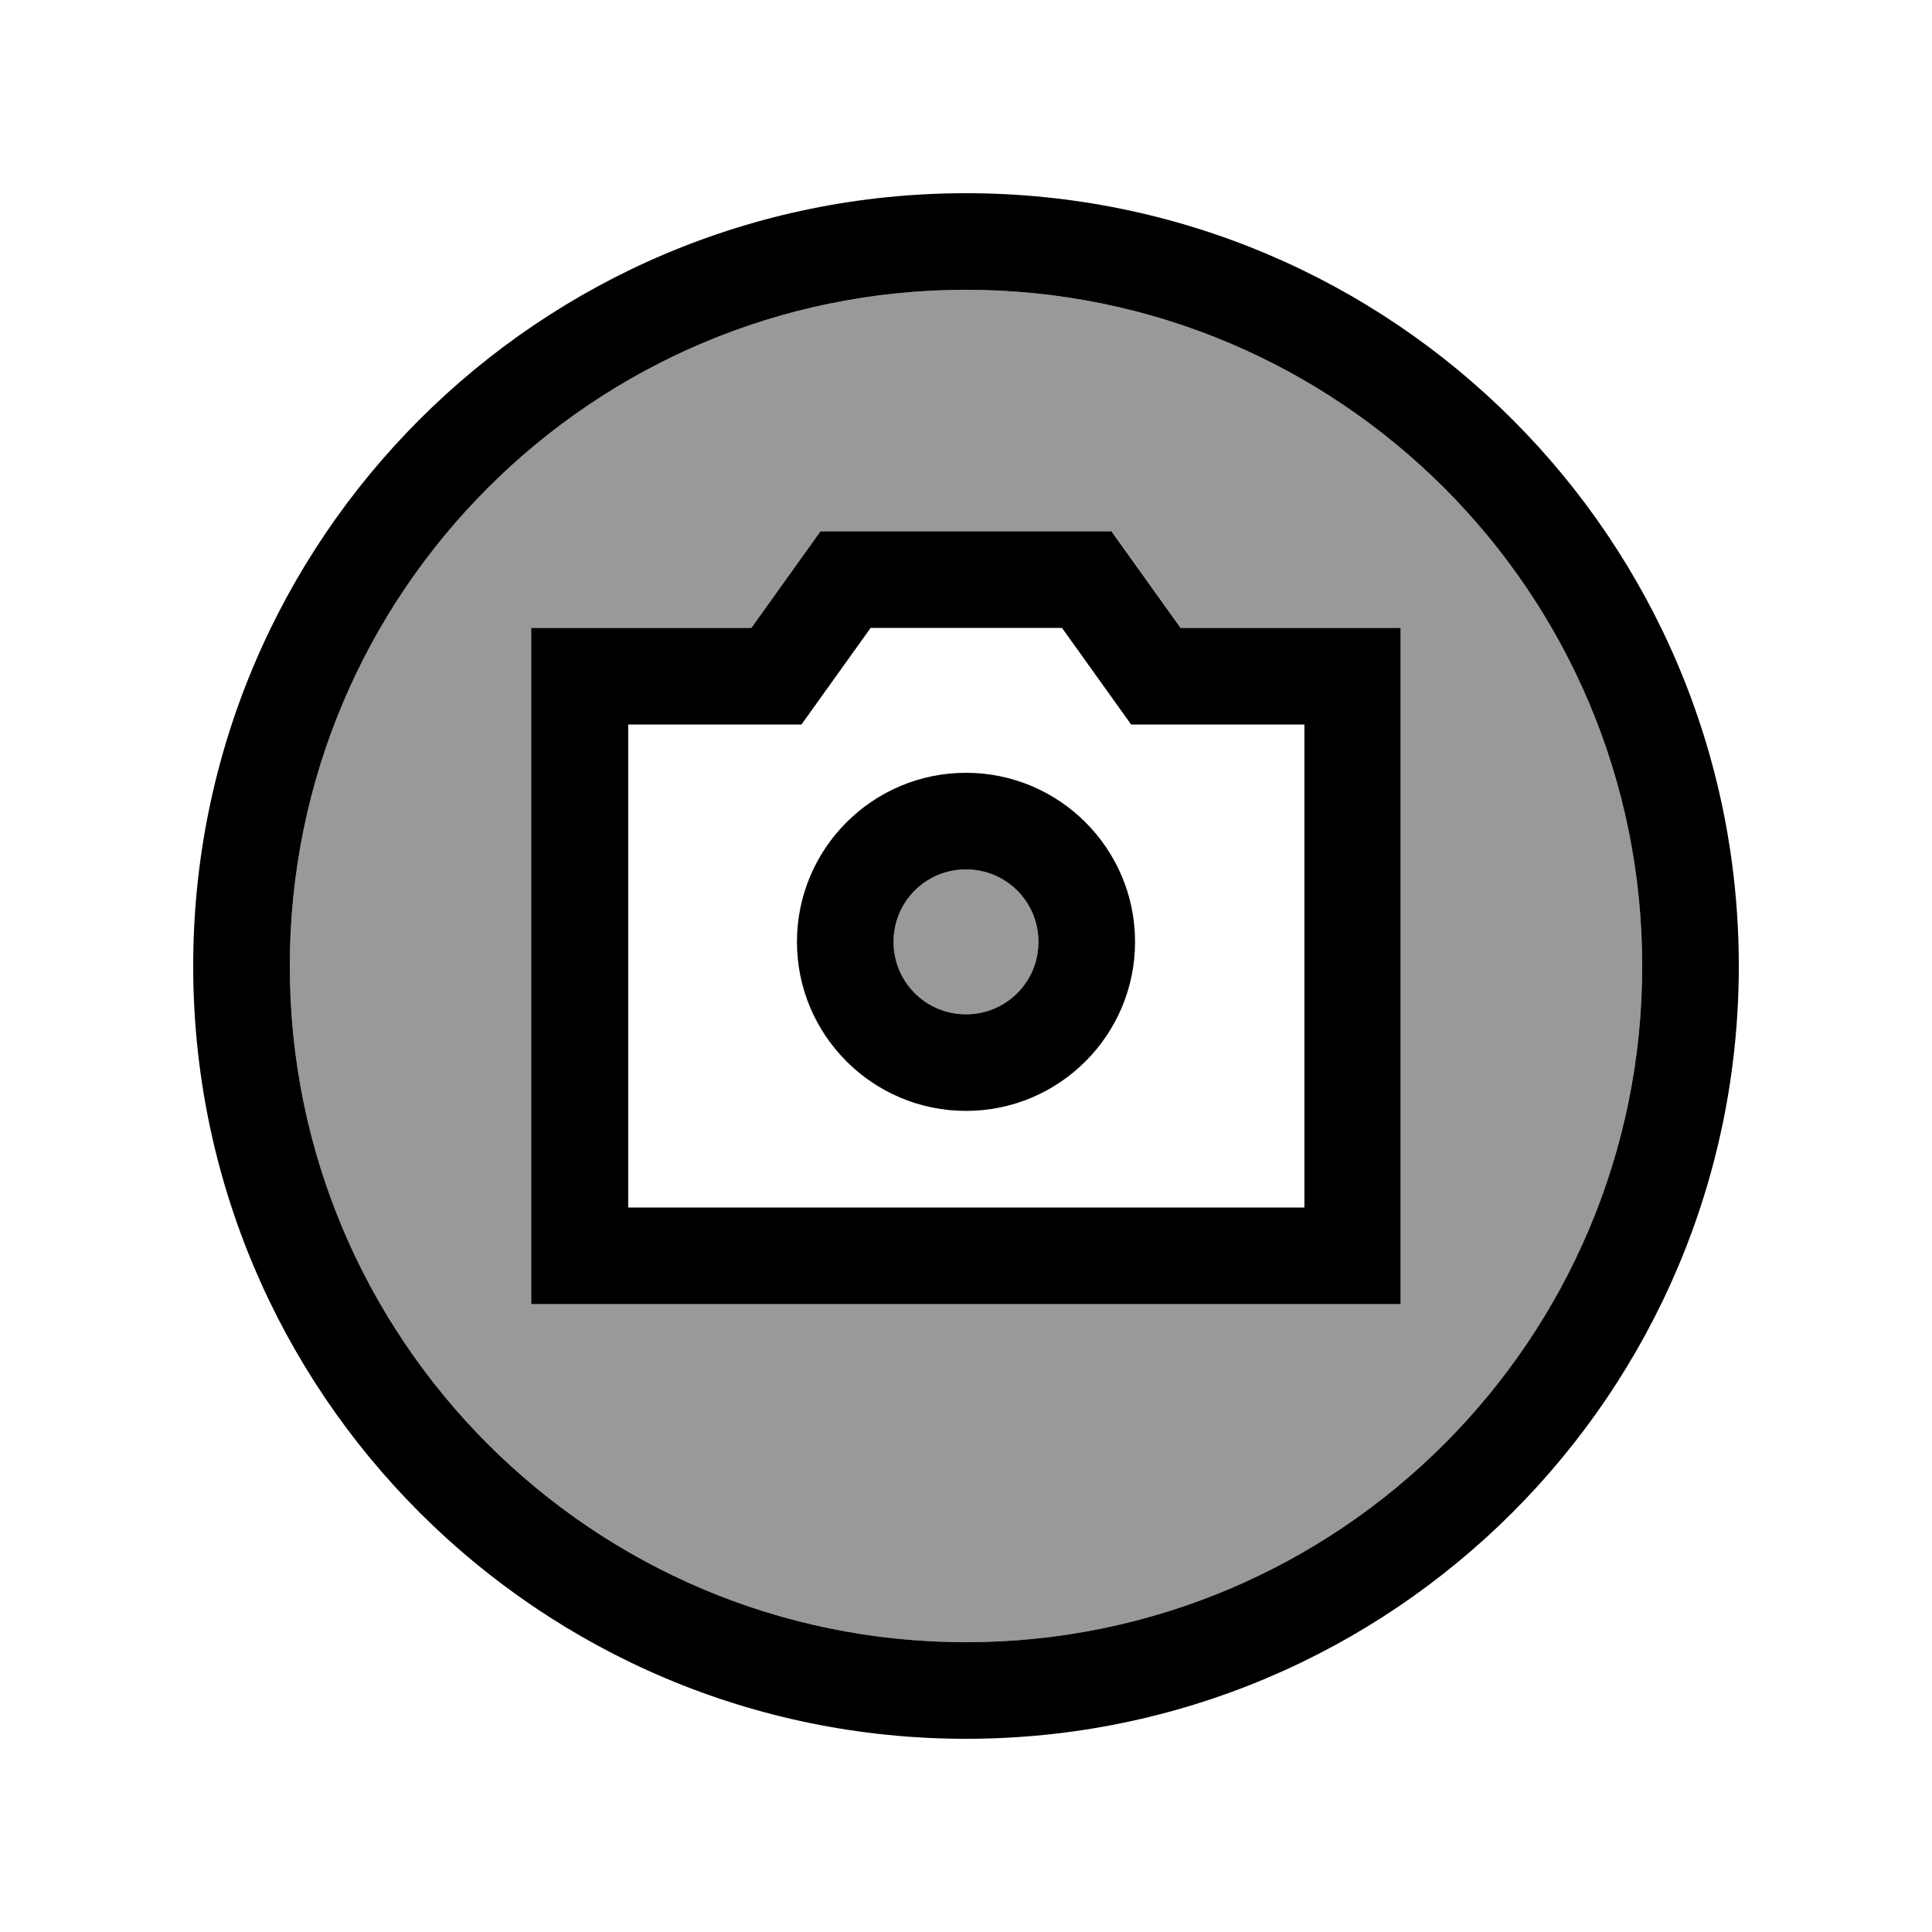 <svg xmlns="http://www.w3.org/2000/svg" viewBox="0 0 640 640"><!--! Font Awesome Pro 7.1.0 by @fontawesome - https://fontawesome.com License - https://fontawesome.com/license (Commercial License) Copyright 2025 Fonticons, Inc. --><path opacity=".4" fill="currentColor" d="M96 320C96 443.7 196.3 544 320 544C443.7 544 544 443.7 544 320C544 196.3 443.7 96 320 96C196.3 96 96 196.3 96 320zM176 208L248.9 208C263.2 188 270.8 177.4 271.8 176L368.3 176C369.3 177.4 376.9 188 391.2 208L464.1 208L464.1 432L176.1 432L176.1 208zM296 312C296 325.3 306.7 336 320 336C333.3 336 344 325.3 344 312C344 298.7 333.3 288 320 288C306.7 288 296 298.7 296 312z"/><path fill="currentColor" d="M320 96C443.7 96 544 196.3 544 320C544 443.7 443.7 544 320 544C196.3 544 96 443.7 96 320C96 196.3 196.3 96 320 96zM320 576C461.4 576 576 461.4 576 320C576 178.6 461.4 64 320 64C178.6 64 64 178.6 64 320C64 461.4 178.6 576 320 576zM271.8 176C270.8 177.4 263.2 188 248.9 208L176 208L176 432L464 432L464 208L391.1 208C376.8 188 369.2 177.4 368.2 176L271.7 176zM288.3 208L351.8 208C366.1 228 373.7 238.6 374.7 240L432.1 240L432.1 400L208.1 400L208.1 240L265.5 240C266.5 238.6 274.1 228 288.4 208zM296 312C296 298.7 306.7 288 320 288C333.3 288 344 298.7 344 312C344 325.3 333.3 336 320 336C306.7 336 296 325.3 296 312zM376 312C376 281.1 350.9 256 320 256C289.1 256 264 281.1 264 312C264 342.9 289.1 368 320 368C350.9 368 376 342.9 376 312z"/></svg>
